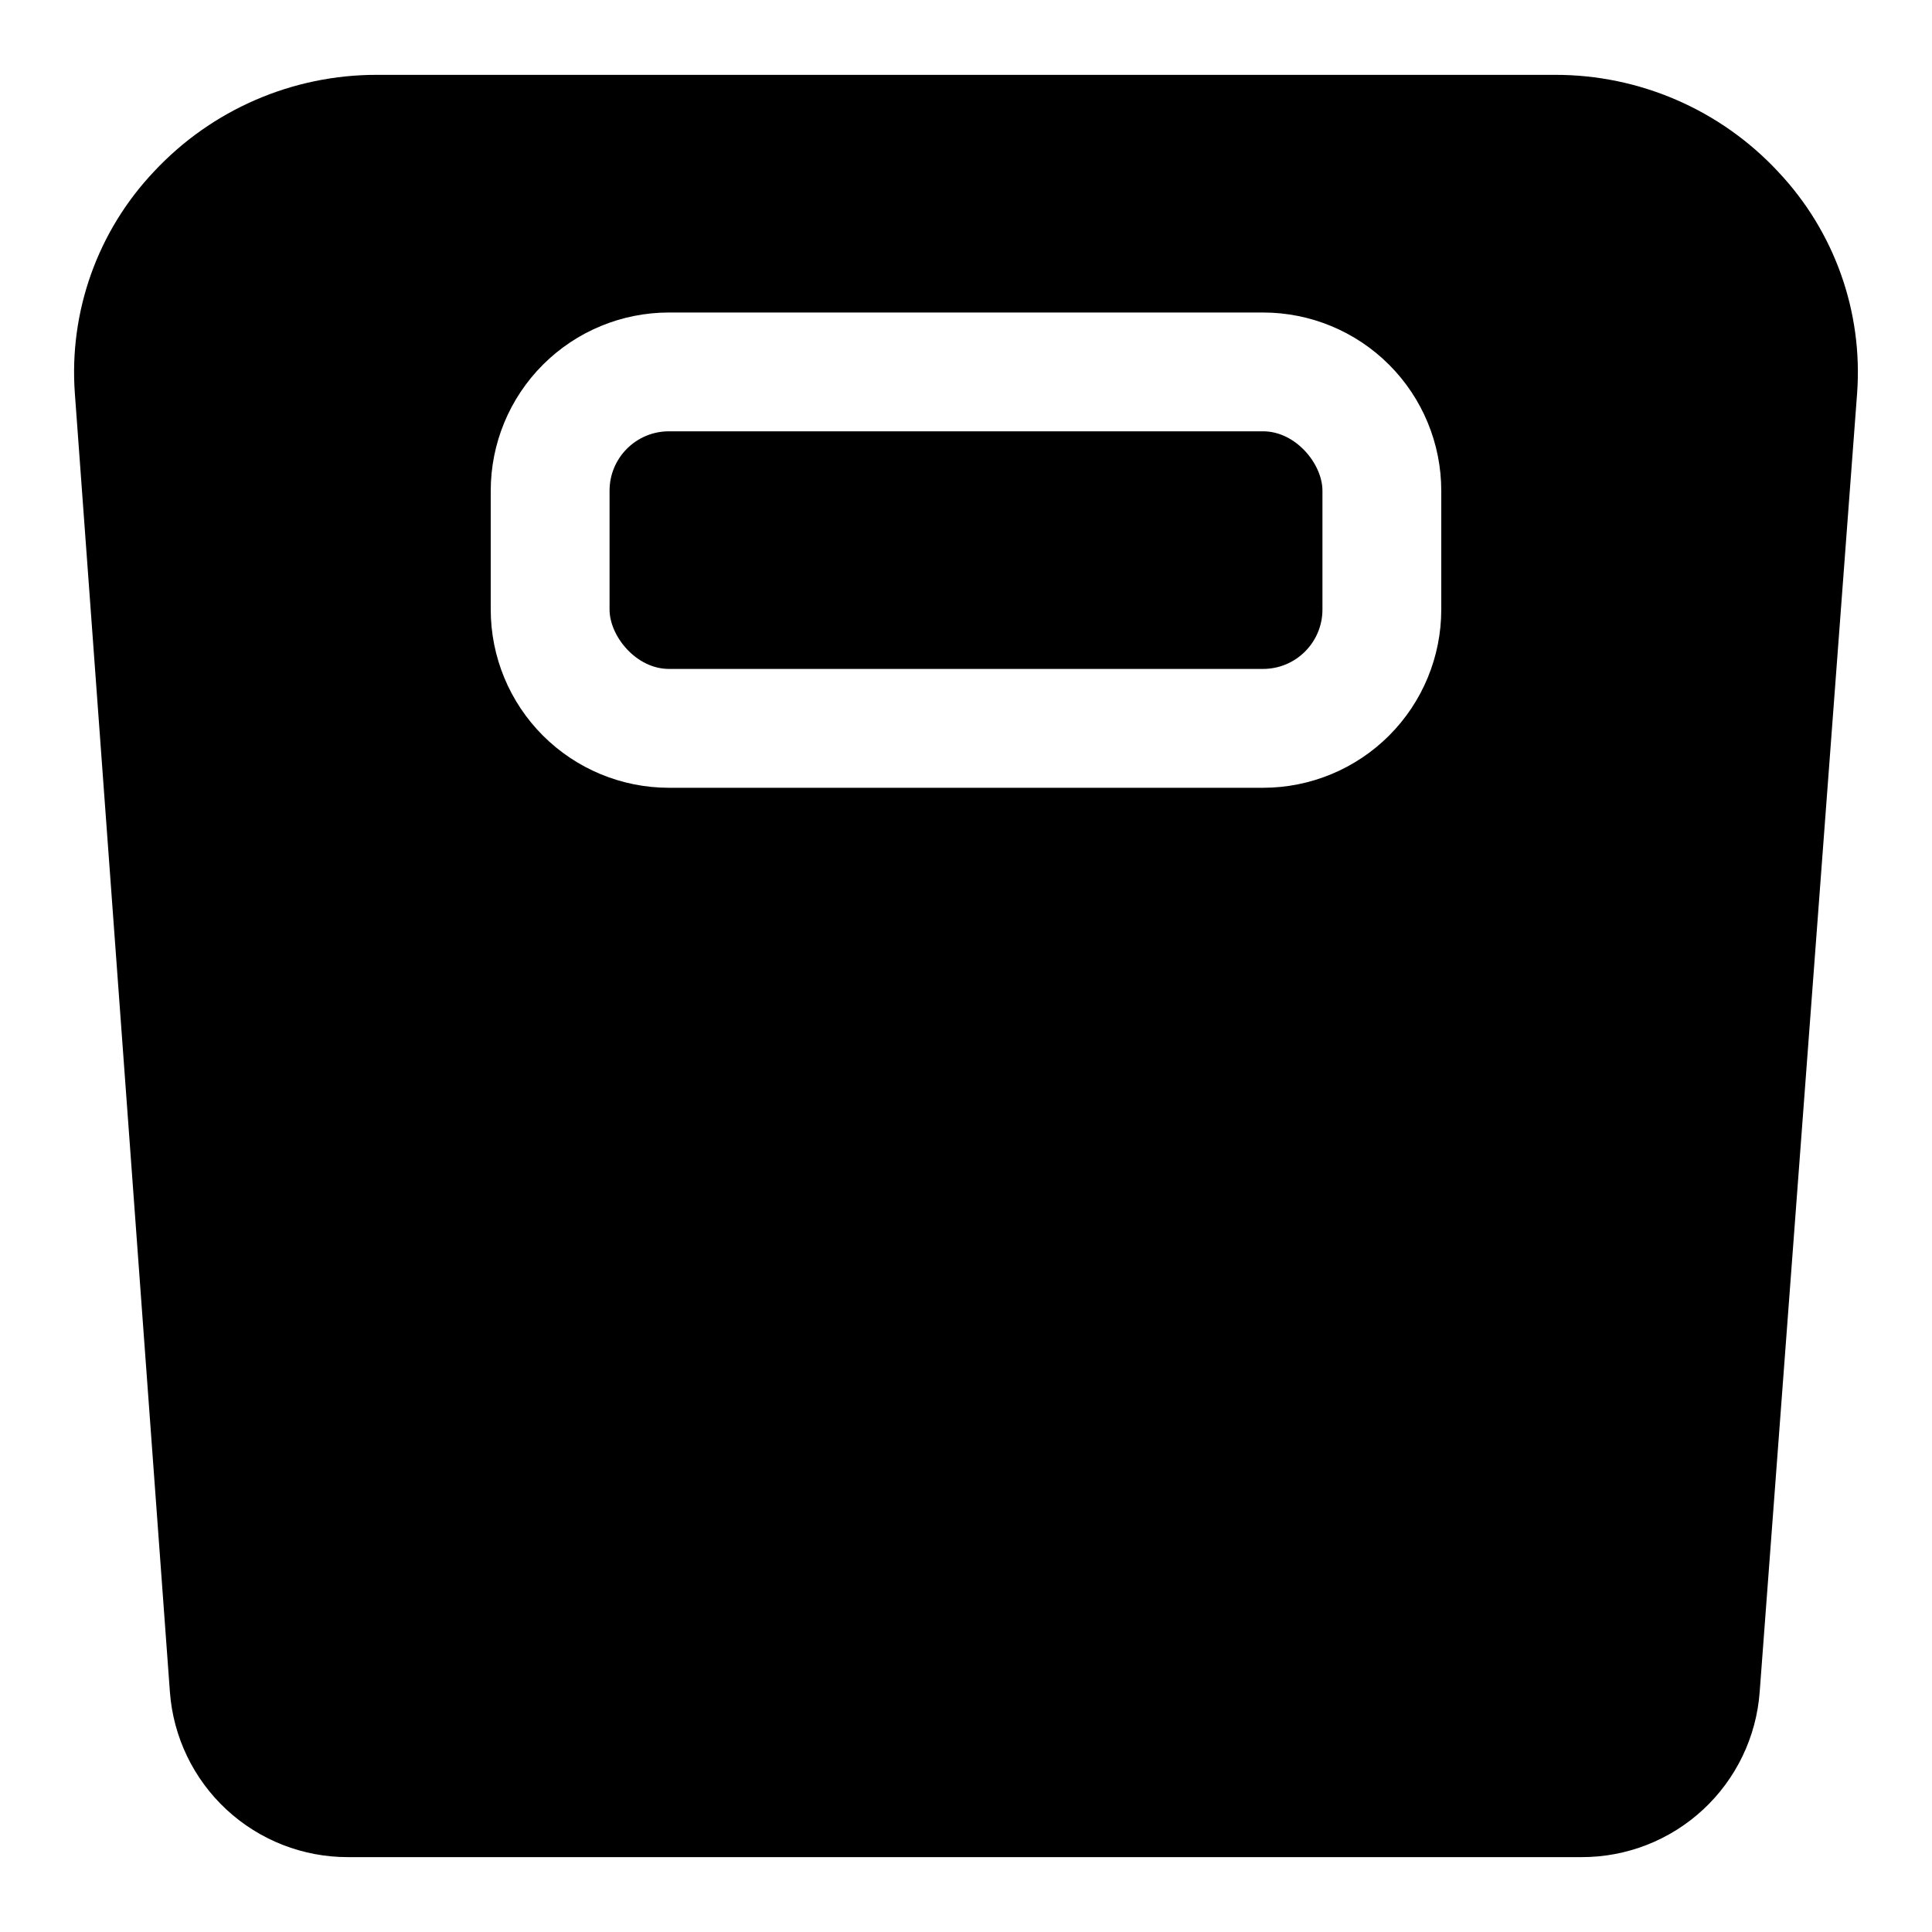 <?xml version="1.0" encoding="UTF-8"?>
<!-- Uploaded to: SVG Repo, www.svgrepo.com, Generator: SVG Repo Mixer Tools -->
<svg fill="#000000" width="800px" height="800px" version="1.1" viewBox="144 144 512 512" xmlns="http://www.w3.org/2000/svg">
 <g>
  <path d="m321.28 258.3h157.44c8.695 0 15.742 8.695 15.742 15.742v31.488c0 8.695-7.051 15.742-15.742 15.742h-157.44c-8.695 0-15.742-8.695-15.742-15.742v-31.488c0-8.695 7.051-15.742 15.742-15.742z"/>
  <path d="m615.22 189.5c-15.297-16.422-36.75-25.723-59.195-25.664h-312.05c-22.445-0.059-43.898 9.242-59.199 25.664-14.914 15.77-22.512 37.078-20.941 58.727l25.191 344.16c0.879 11.918 6.238 23.059 15.004 31.18 8.762 8.125 20.281 12.621 32.23 12.59h326.84c11.949 0.031 23.469-4.465 32.23-12.59 8.766-8.121 14.125-19.262 15.004-31.18l25.82-344.16c1.574-21.648-6.027-42.957-20.941-58.727zm-89.27 116.04c0 12.527-4.973 24.539-13.832 33.398-8.859 8.855-20.871 13.832-33.398 13.832h-157.44c-12.527 0-24.539-4.977-33.398-13.832-8.855-8.859-13.832-20.871-13.832-33.398v-31.488c0-12.527 4.977-24.543 13.832-33.398 8.859-8.859 20.871-13.836 33.398-13.836h157.44c12.527 0 24.539 4.977 33.398 13.836 8.859 8.855 13.832 20.871 13.832 33.398z"/>
 </g>
</svg>